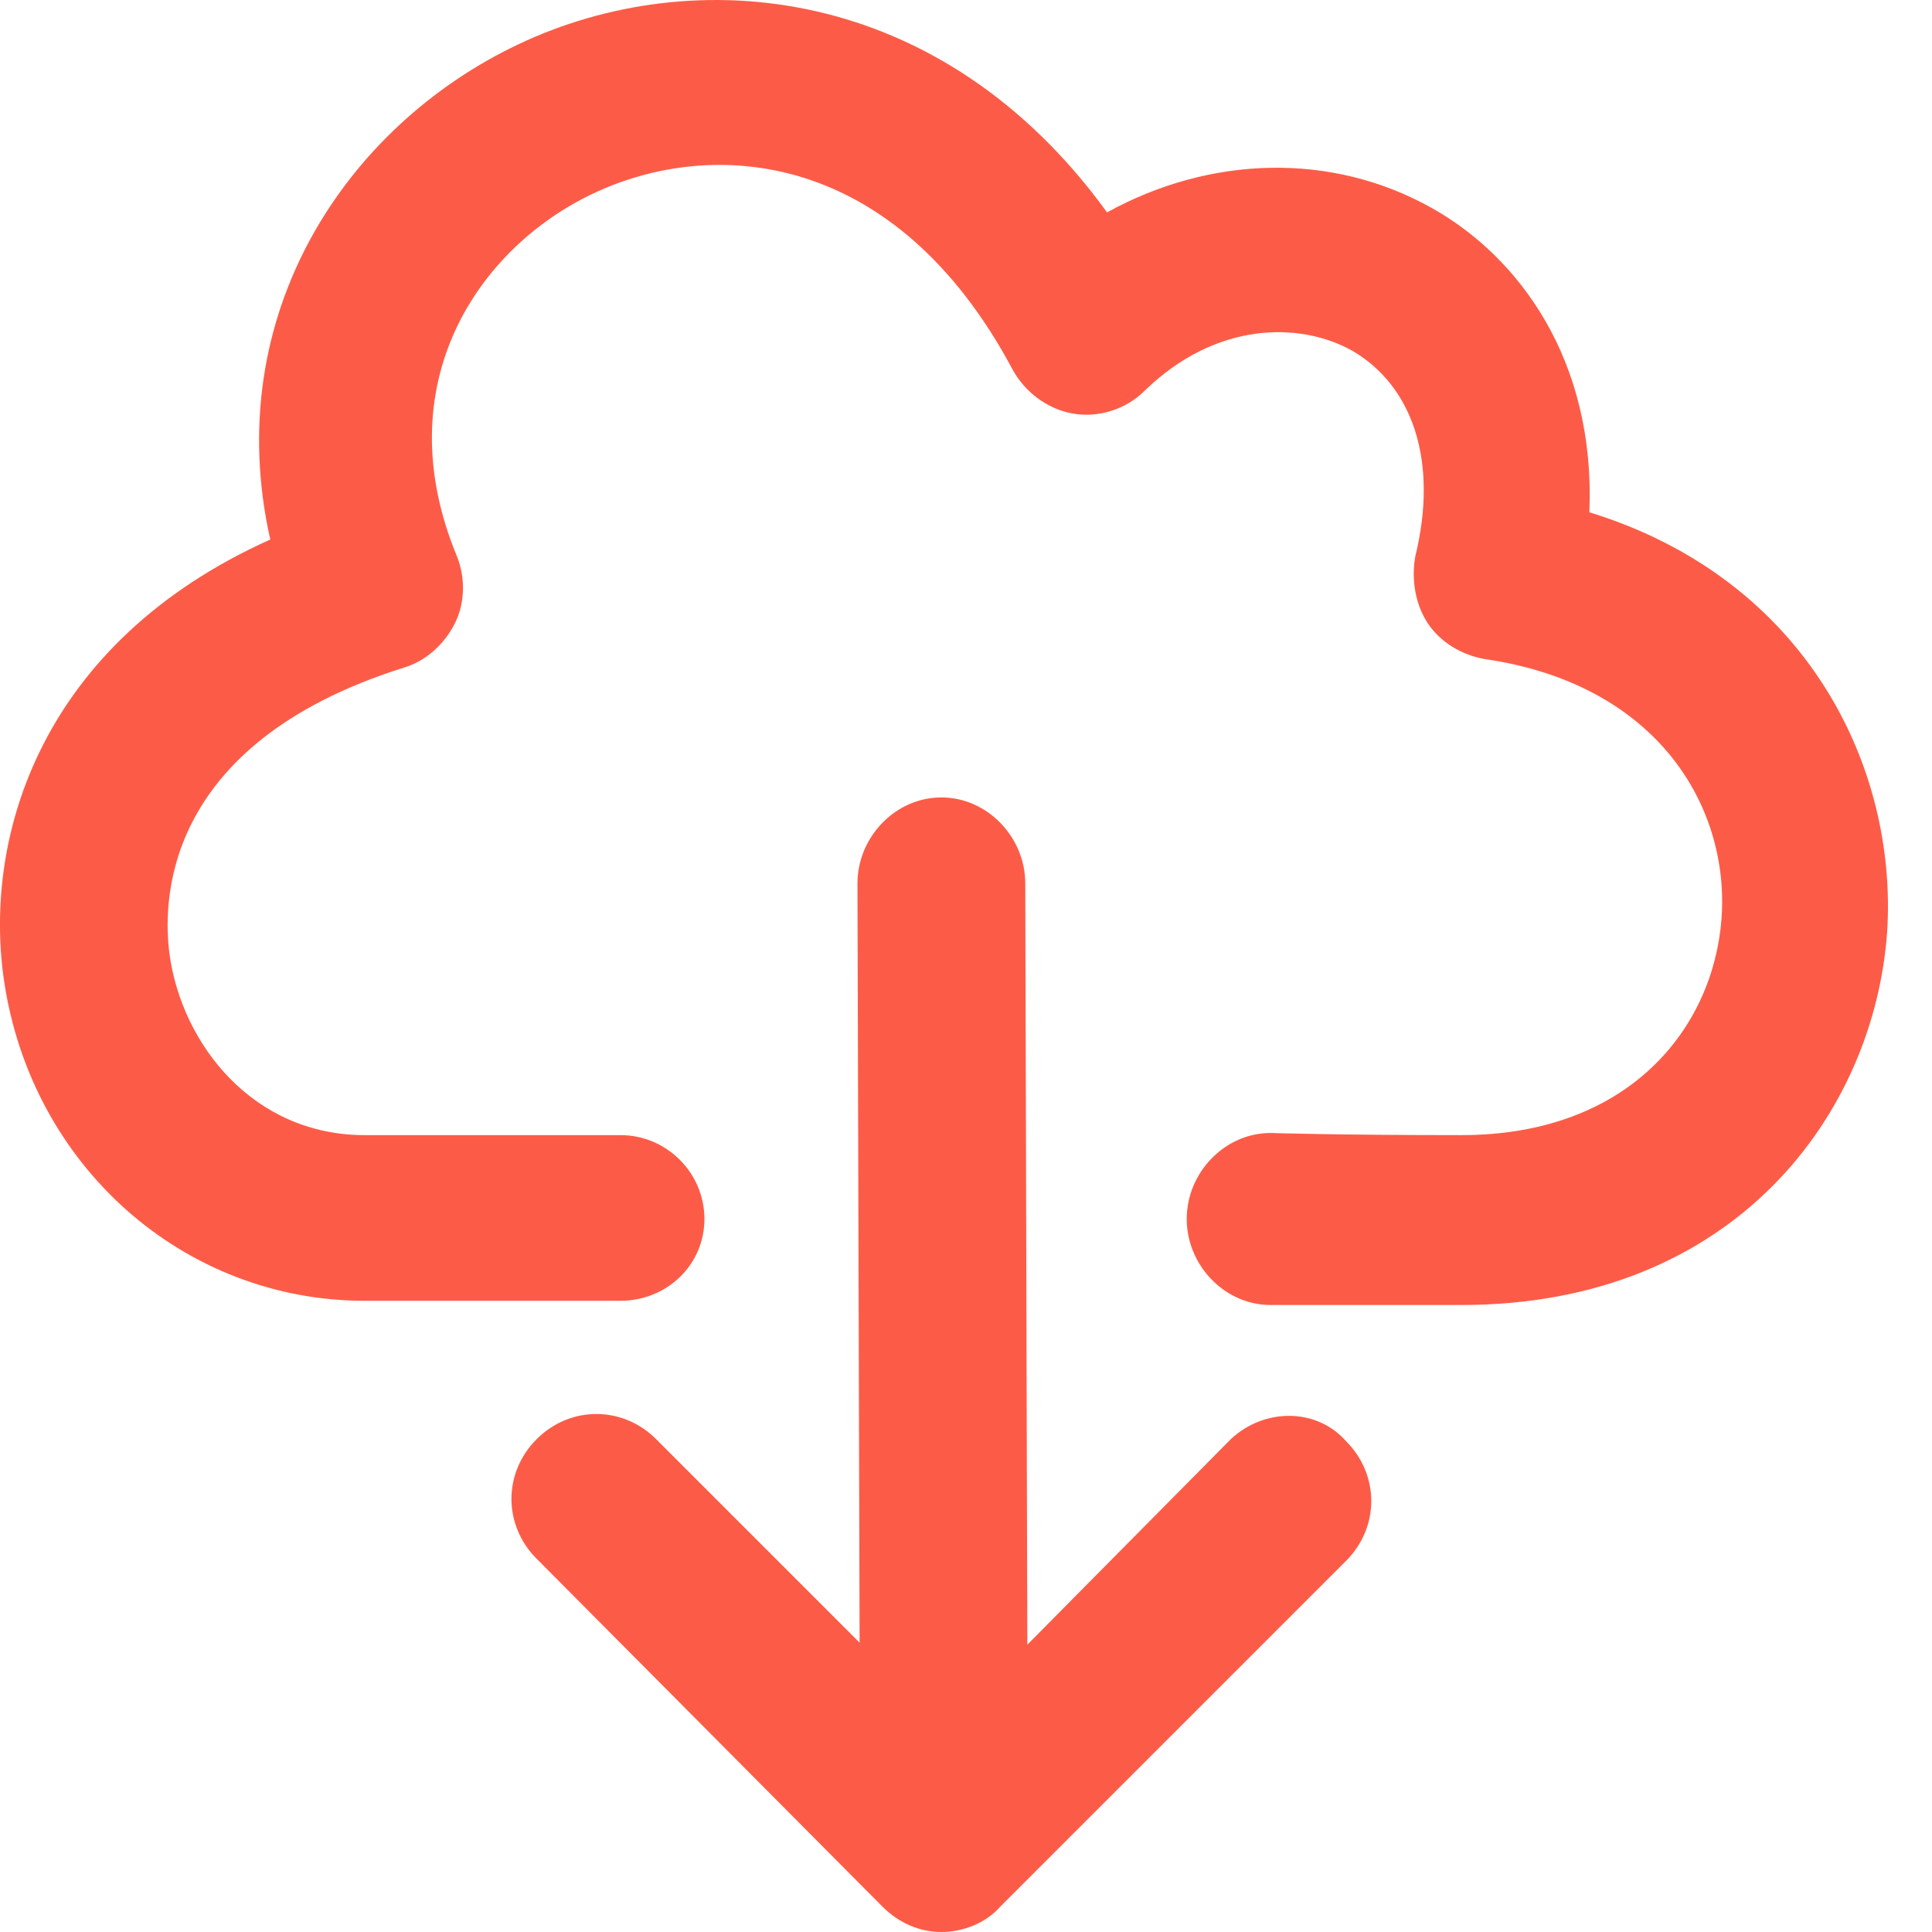 <?xml version="1.0" encoding="UTF-8"?>
<svg width="28px" height="28px" viewBox="0 0 28 28" version="1.1" xmlns="http://www.w3.org/2000/svg" xmlns:xlink="http://www.w3.org/1999/xlink">
    <!-- Generator: Sketch 51.1 (57501) - http://www.bohemiancoding.com/sketch -->
    <title>download</title>
    <desc>Created with Sketch.</desc>
    <defs></defs>
    <g id="¿QUÉ-HACEMOS?---Microsites" stroke="none" stroke-width="1" fill="none" fill-rule="evenodd">
        <g id="Módulo-de-Incidencia-Copy" transform="translate(-379, -112)" fill="#FC5C47">
            <g id="download" transform="translate(379, 112)">
                <path d="M27.35,13.503 C27.168,16.116 25.162,18.913 21.18,18.913 C19.357,18.913 18.415,18.913 18.415,18.913 C17.746,18.913 17.199,18.335 17.199,17.666 C17.199,16.998 17.746,16.42 18.415,16.42 C18.415,16.42 19.357,16.451 21.18,16.451 C23.612,16.451 24.828,14.901 24.949,13.32 C25.071,11.709 24.037,9.916 21.515,9.551 C21.18,9.491 20.876,9.308 20.694,9.035 C20.512,8.761 20.451,8.397 20.512,8.062 C20.846,6.695 20.481,5.6 19.6,5.084 C18.84,4.658 17.624,4.658 16.591,5.661 C16.318,5.935 15.922,6.056 15.558,5.995 C15.193,5.935 14.859,5.692 14.676,5.357 C12.974,2.166 10.33,1.984 8.598,2.804 C6.926,3.594 5.589,5.57 6.622,8.062 C6.744,8.366 6.744,8.731 6.592,9.035 C6.44,9.339 6.166,9.582 5.862,9.673 C2.276,10.798 2.367,13.168 2.458,13.837 C2.641,15.144 3.674,16.451 5.285,16.451 L8.993,16.451 C9.661,16.451 10.209,16.998 10.209,17.666 C10.209,18.335 9.661,18.852 8.993,18.852 L5.285,18.852 C2.671,18.852 0.452,16.907 0.057,14.202 C-0.247,12.104 0.604,9.308 3.917,7.819 C3.188,4.567 5.011,1.832 7.504,0.646 C10.057,-0.569 13.643,-0.235 16.044,3.078 C17.533,2.257 19.296,2.196 20.755,3.017 C22.001,3.716 23.126,5.205 23.034,7.424 C26.195,8.397 27.502,11.132 27.35,13.503 Z M17.837,20.858 L14.889,23.836 L14.859,12.804 C14.859,12.135 14.312,11.557 13.643,11.557 C12.974,11.557 12.427,12.135 12.427,12.804 L12.458,23.806 L9.51,20.858 C9.023,20.371 8.263,20.371 7.777,20.858 C7.291,21.344 7.291,22.104 7.777,22.59 L12.792,27.635 C13.035,27.878 13.339,28 13.643,28 C13.947,28 14.281,27.878 14.494,27.635 L19.509,22.62 C19.995,22.134 19.995,21.374 19.509,20.888 C19.083,20.402 18.323,20.402 17.837,20.858 Z" id="Fill-1"></path>
            </g>
        </g>
    </g>
</svg>